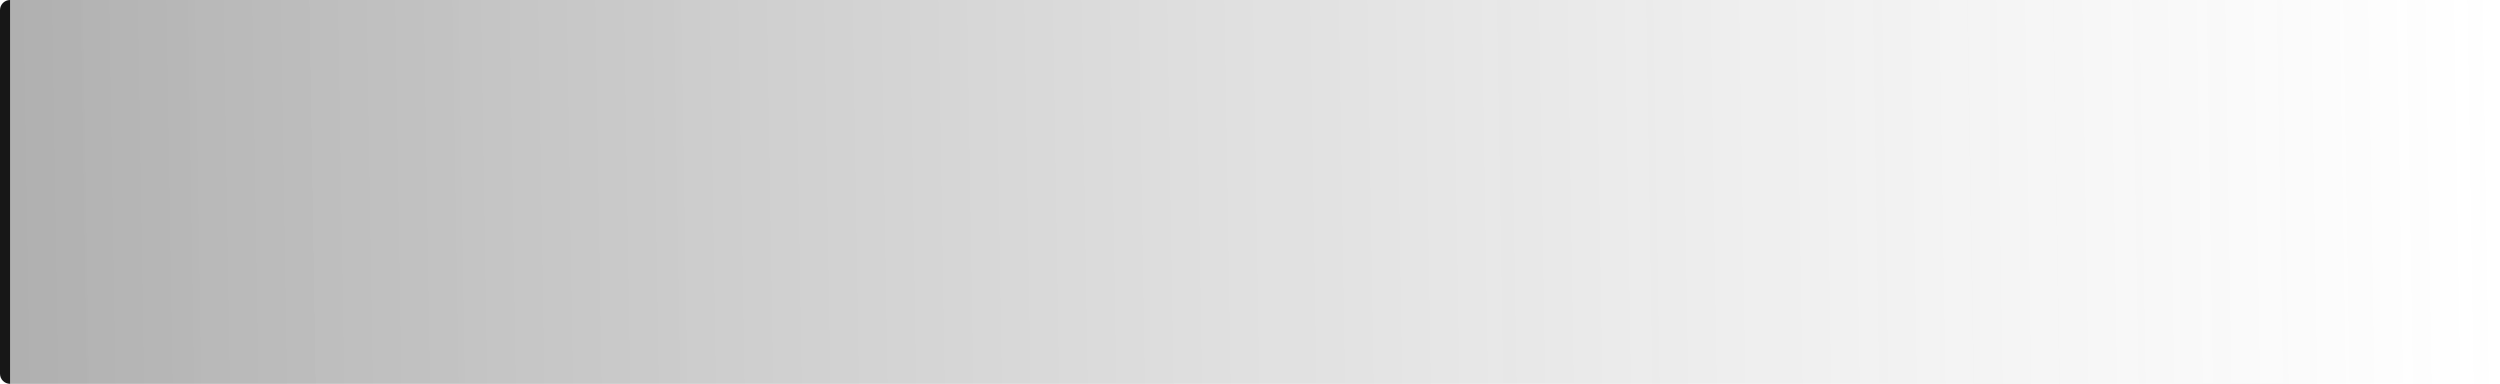 <?xml version="1.0" encoding="UTF-8"?> <svg xmlns="http://www.w3.org/2000/svg" width="495" height="76" viewBox="0 0 495 76" fill="none"><path d="M0 2C0 0.895 0.895 0 2 0V0V76V76C0.895 76 0 75.105 0 74V2Z" fill="#171717"></path><rect x="2" width="493" height="76" fill="url(#paint0_linear_828_39)"></rect><defs><linearGradient id="paint0_linear_828_39" x1="4.143" y1="38.576" x2="494.88" y2="30.598" gradientUnits="userSpaceOnUse"><stop stop-color="#171717" stop-opacity="0.34"></stop><stop offset="1" stop-color="#7D7D7D" stop-opacity="0"></stop></linearGradient></defs></svg> 